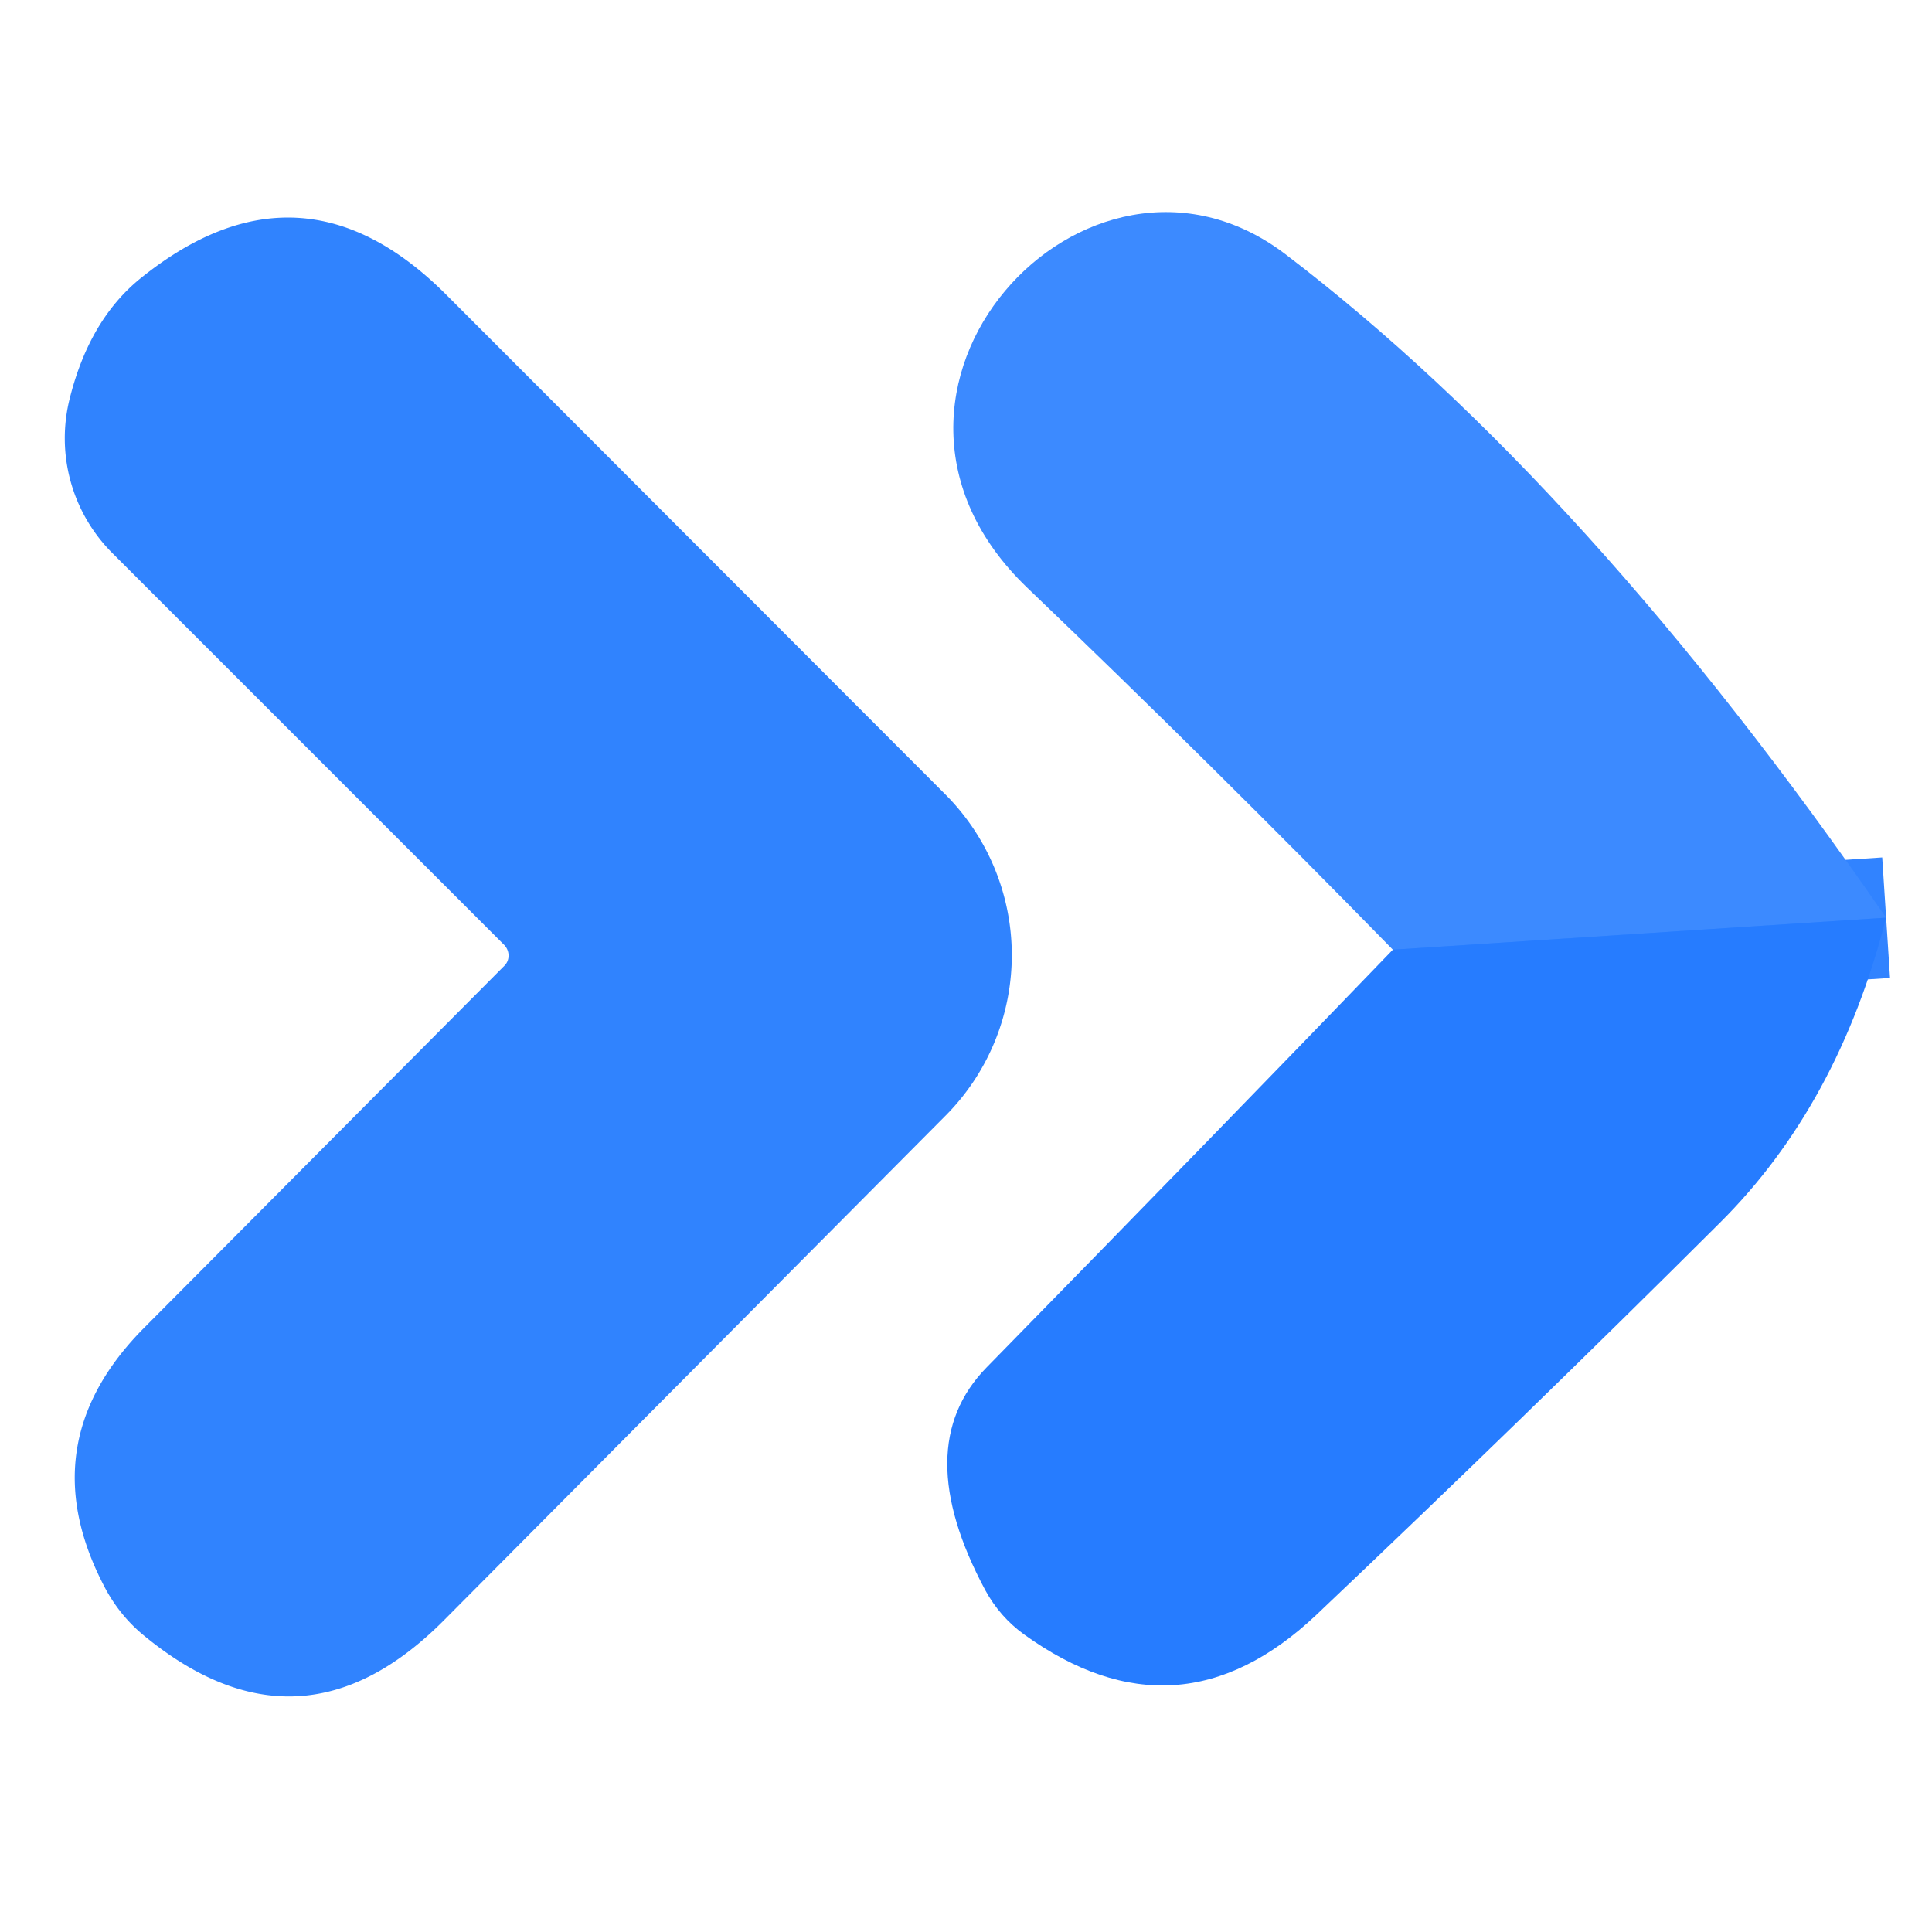 <?xml version="1.0" encoding="UTF-8" standalone="no"?>
<!DOCTYPE svg PUBLIC "-//W3C//DTD SVG 1.1//EN" "http://www.w3.org/Graphics/SVG/1.1/DTD/svg11.dtd">
<svg xmlns="http://www.w3.org/2000/svg" version="1.1" viewBox="0.00 0.00 32.00 32.00">
<path stroke="#3183ff" stroke-width="2.00" fill="none" stroke-linecap="butt" vector-effect="non-scaling-stroke" d="
  M 31.24 15.20
  L 23.07 15.73"
/>
<path fill="#3083fe" d="
  M 8.35 16.00
  A 0.25 0.24 45.8 0 0 8.35 15.65
  L 1.87 9.17
  A 2.69 2.69 0.0 0 1 1.16 6.58
  Q 1.49 5.28 2.34 4.60
  Q 4.98 2.48 7.38 4.87
  L 15.65 13.15
  A 3.77 3.77 0.0 0 1 15.67 18.47
  L 7.36 26.83
  Q 4.97 29.24 2.36 27.07
  Q 1.99 26.76 1.75 26.32
  Q 0.47 23.92 2.39 21.99
  L 8.35 16.00
  Z"
/>
<path fill="#3c8aff" d="
  M 31.24 15.20
  L 23.07 15.73
  Q 20.07 12.66 17.02 9.74
  C 13.62 6.49 18.00 1.71 21.29 4.21
  Q 26.28 8.01 31.24 15.20
  Z"
/>
<path fill="#267cff" d="
  M 31.24 15.20
  Q 30.45 18.30 28.49 20.25
  Q 25.27 23.46 21.80 26.75
  Q 19.51 28.91 16.96 27.07
  Q 16.56 26.78 16.32 26.34
  Q 15.05 23.97 16.34 22.65
  Q 20.15 18.76 23.07 15.73
  L 31.24 15.20
  Z"
/>
</svg>
